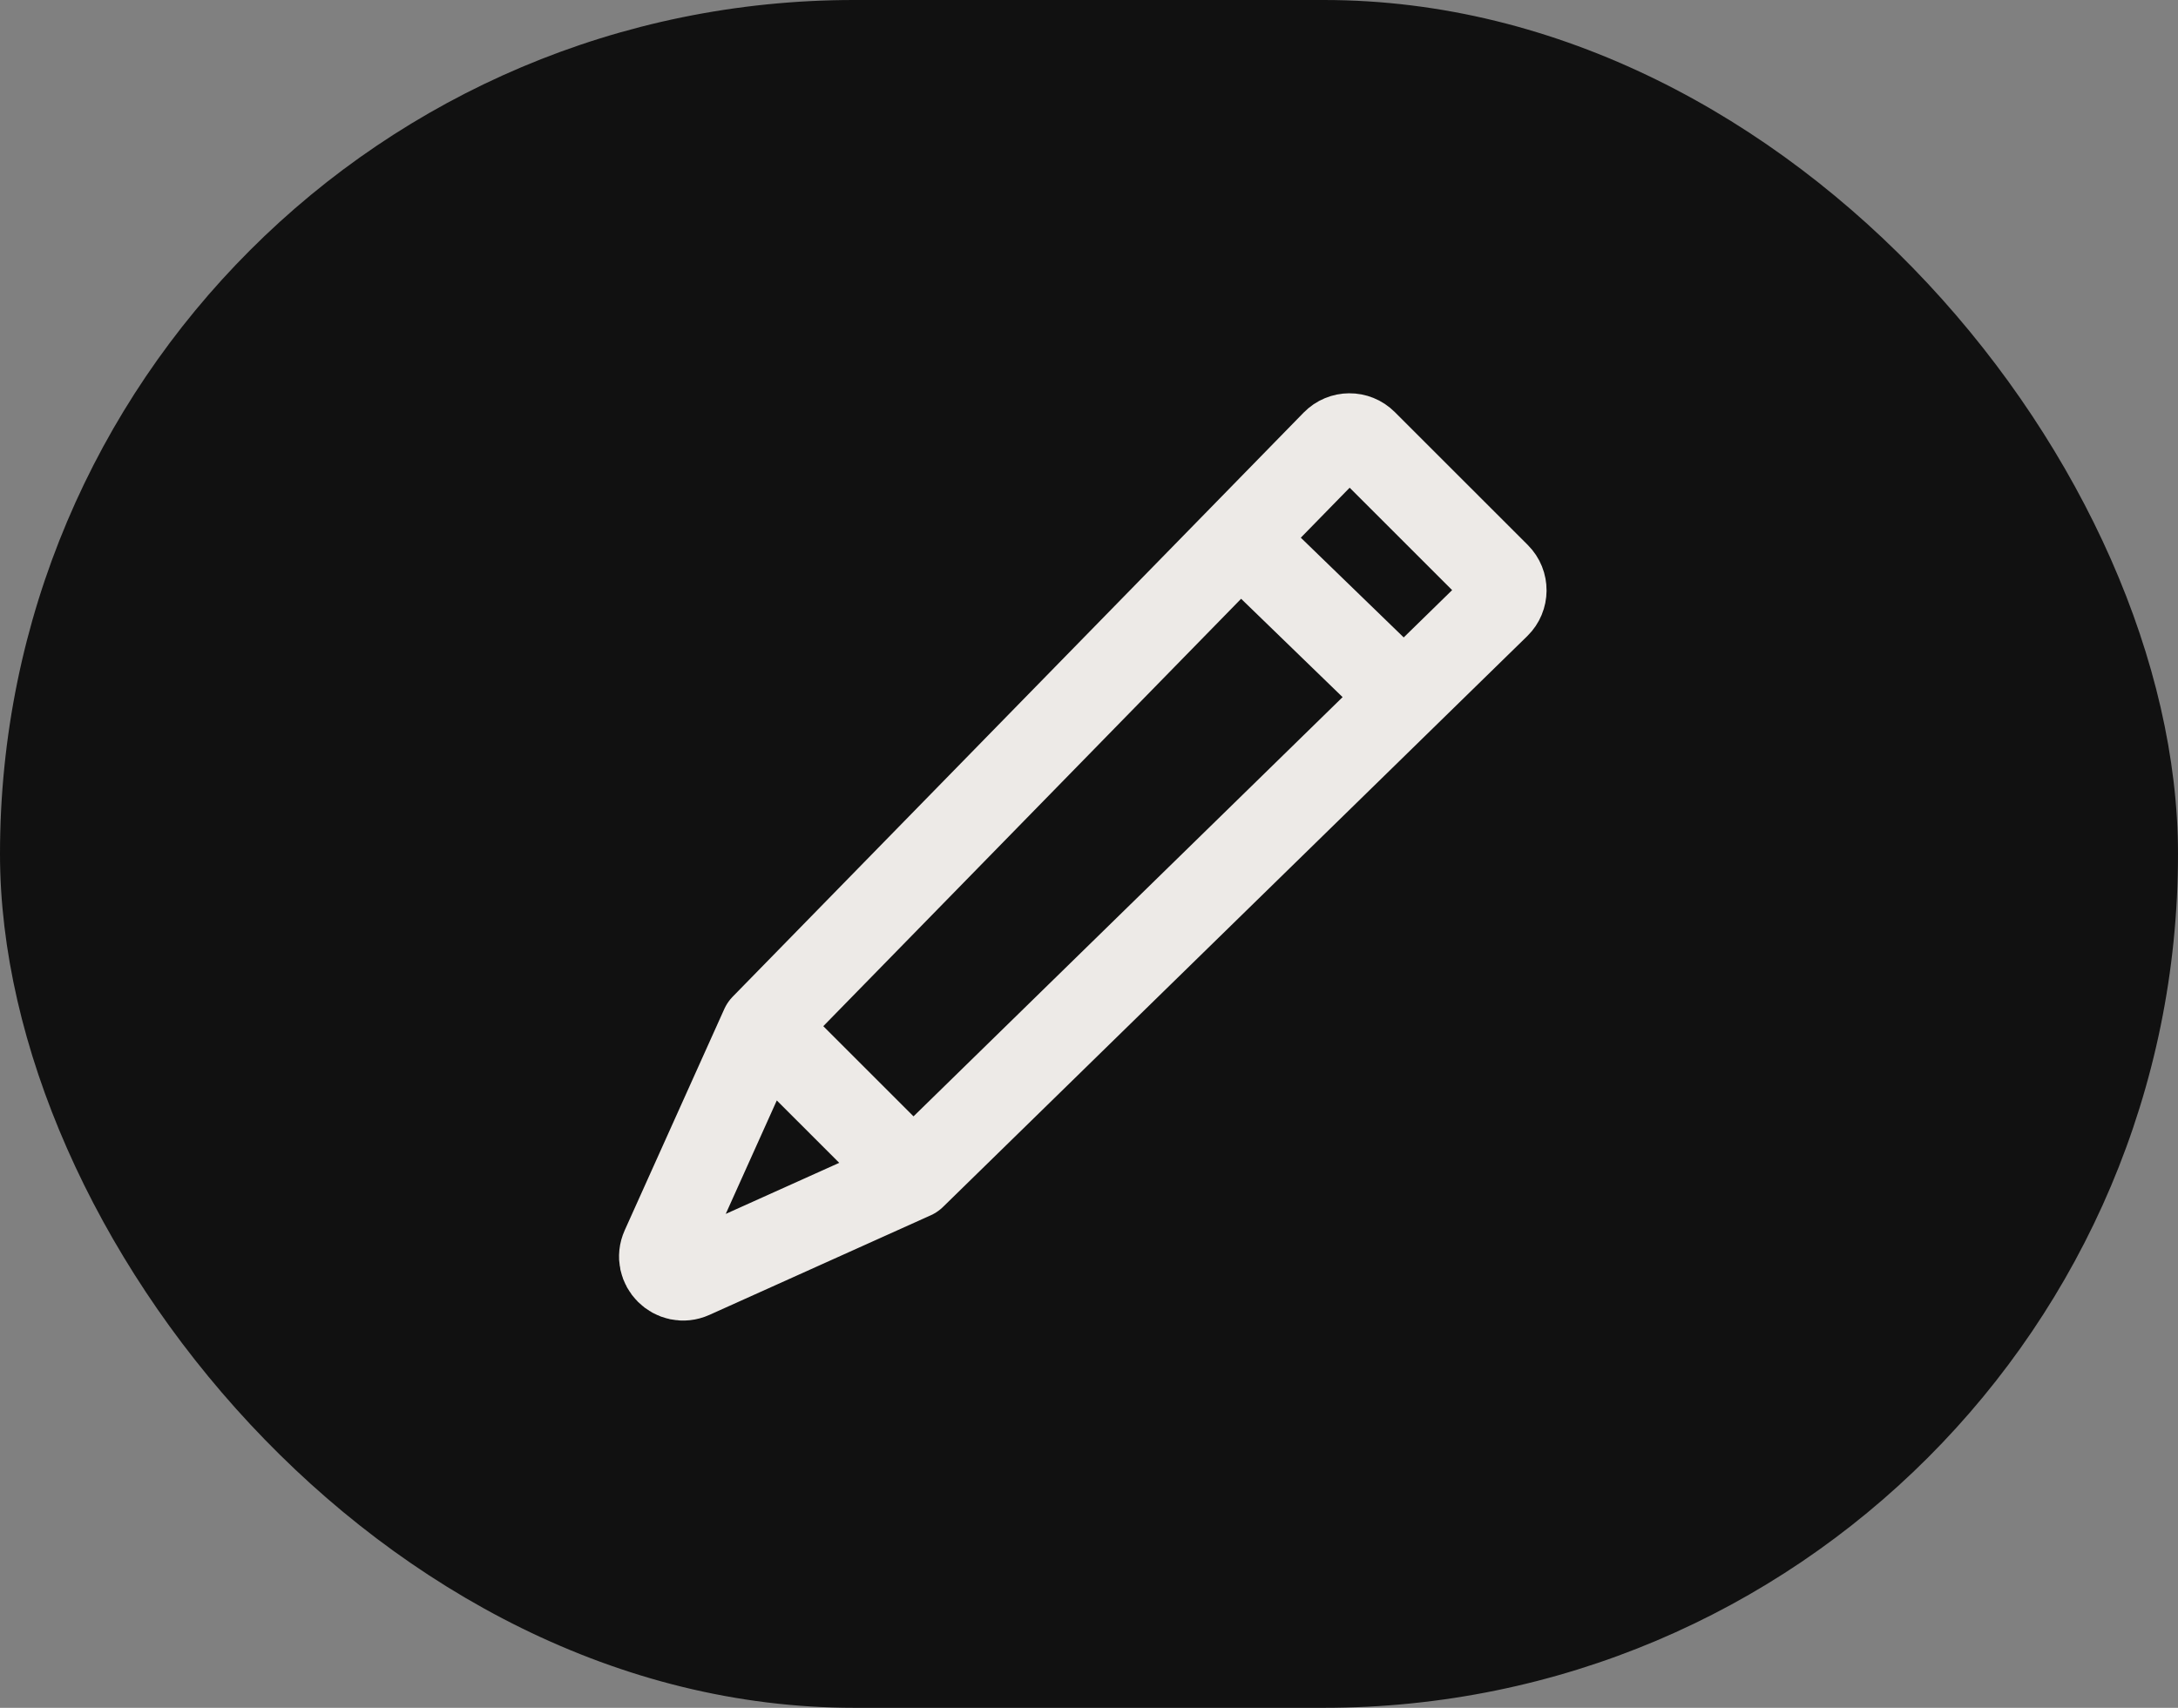 <?xml version="1.0" encoding="UTF-8"?> <svg xmlns="http://www.w3.org/2000/svg" width="51" height="40" viewBox="0 0 51 40" fill="none"><rect x="0" y="0" width="51" height="40" fill="#808080" stroke="none"/> <rect width="51" height="40" rx="20" fill="#111111"></rect> <path d="M21.383 27.553L16.202 29.885C15.783 30.073 15.352 29.643 15.541 29.224L17.872 24.043M21.383 27.553L32.872 16.325M21.383 27.553L17.872 24.043M17.872 24.043L29.043 12.613M29.043 12.613L31.242 10.362C31.437 10.163 31.756 10.161 31.953 10.358L35.068 13.472C35.265 13.669 35.263 13.989 35.064 14.183L32.872 16.325M29.043 12.613L32.872 16.325" stroke="#EDEAE7" stroke-width="2" stroke-linecap="round"></path> </svg> 